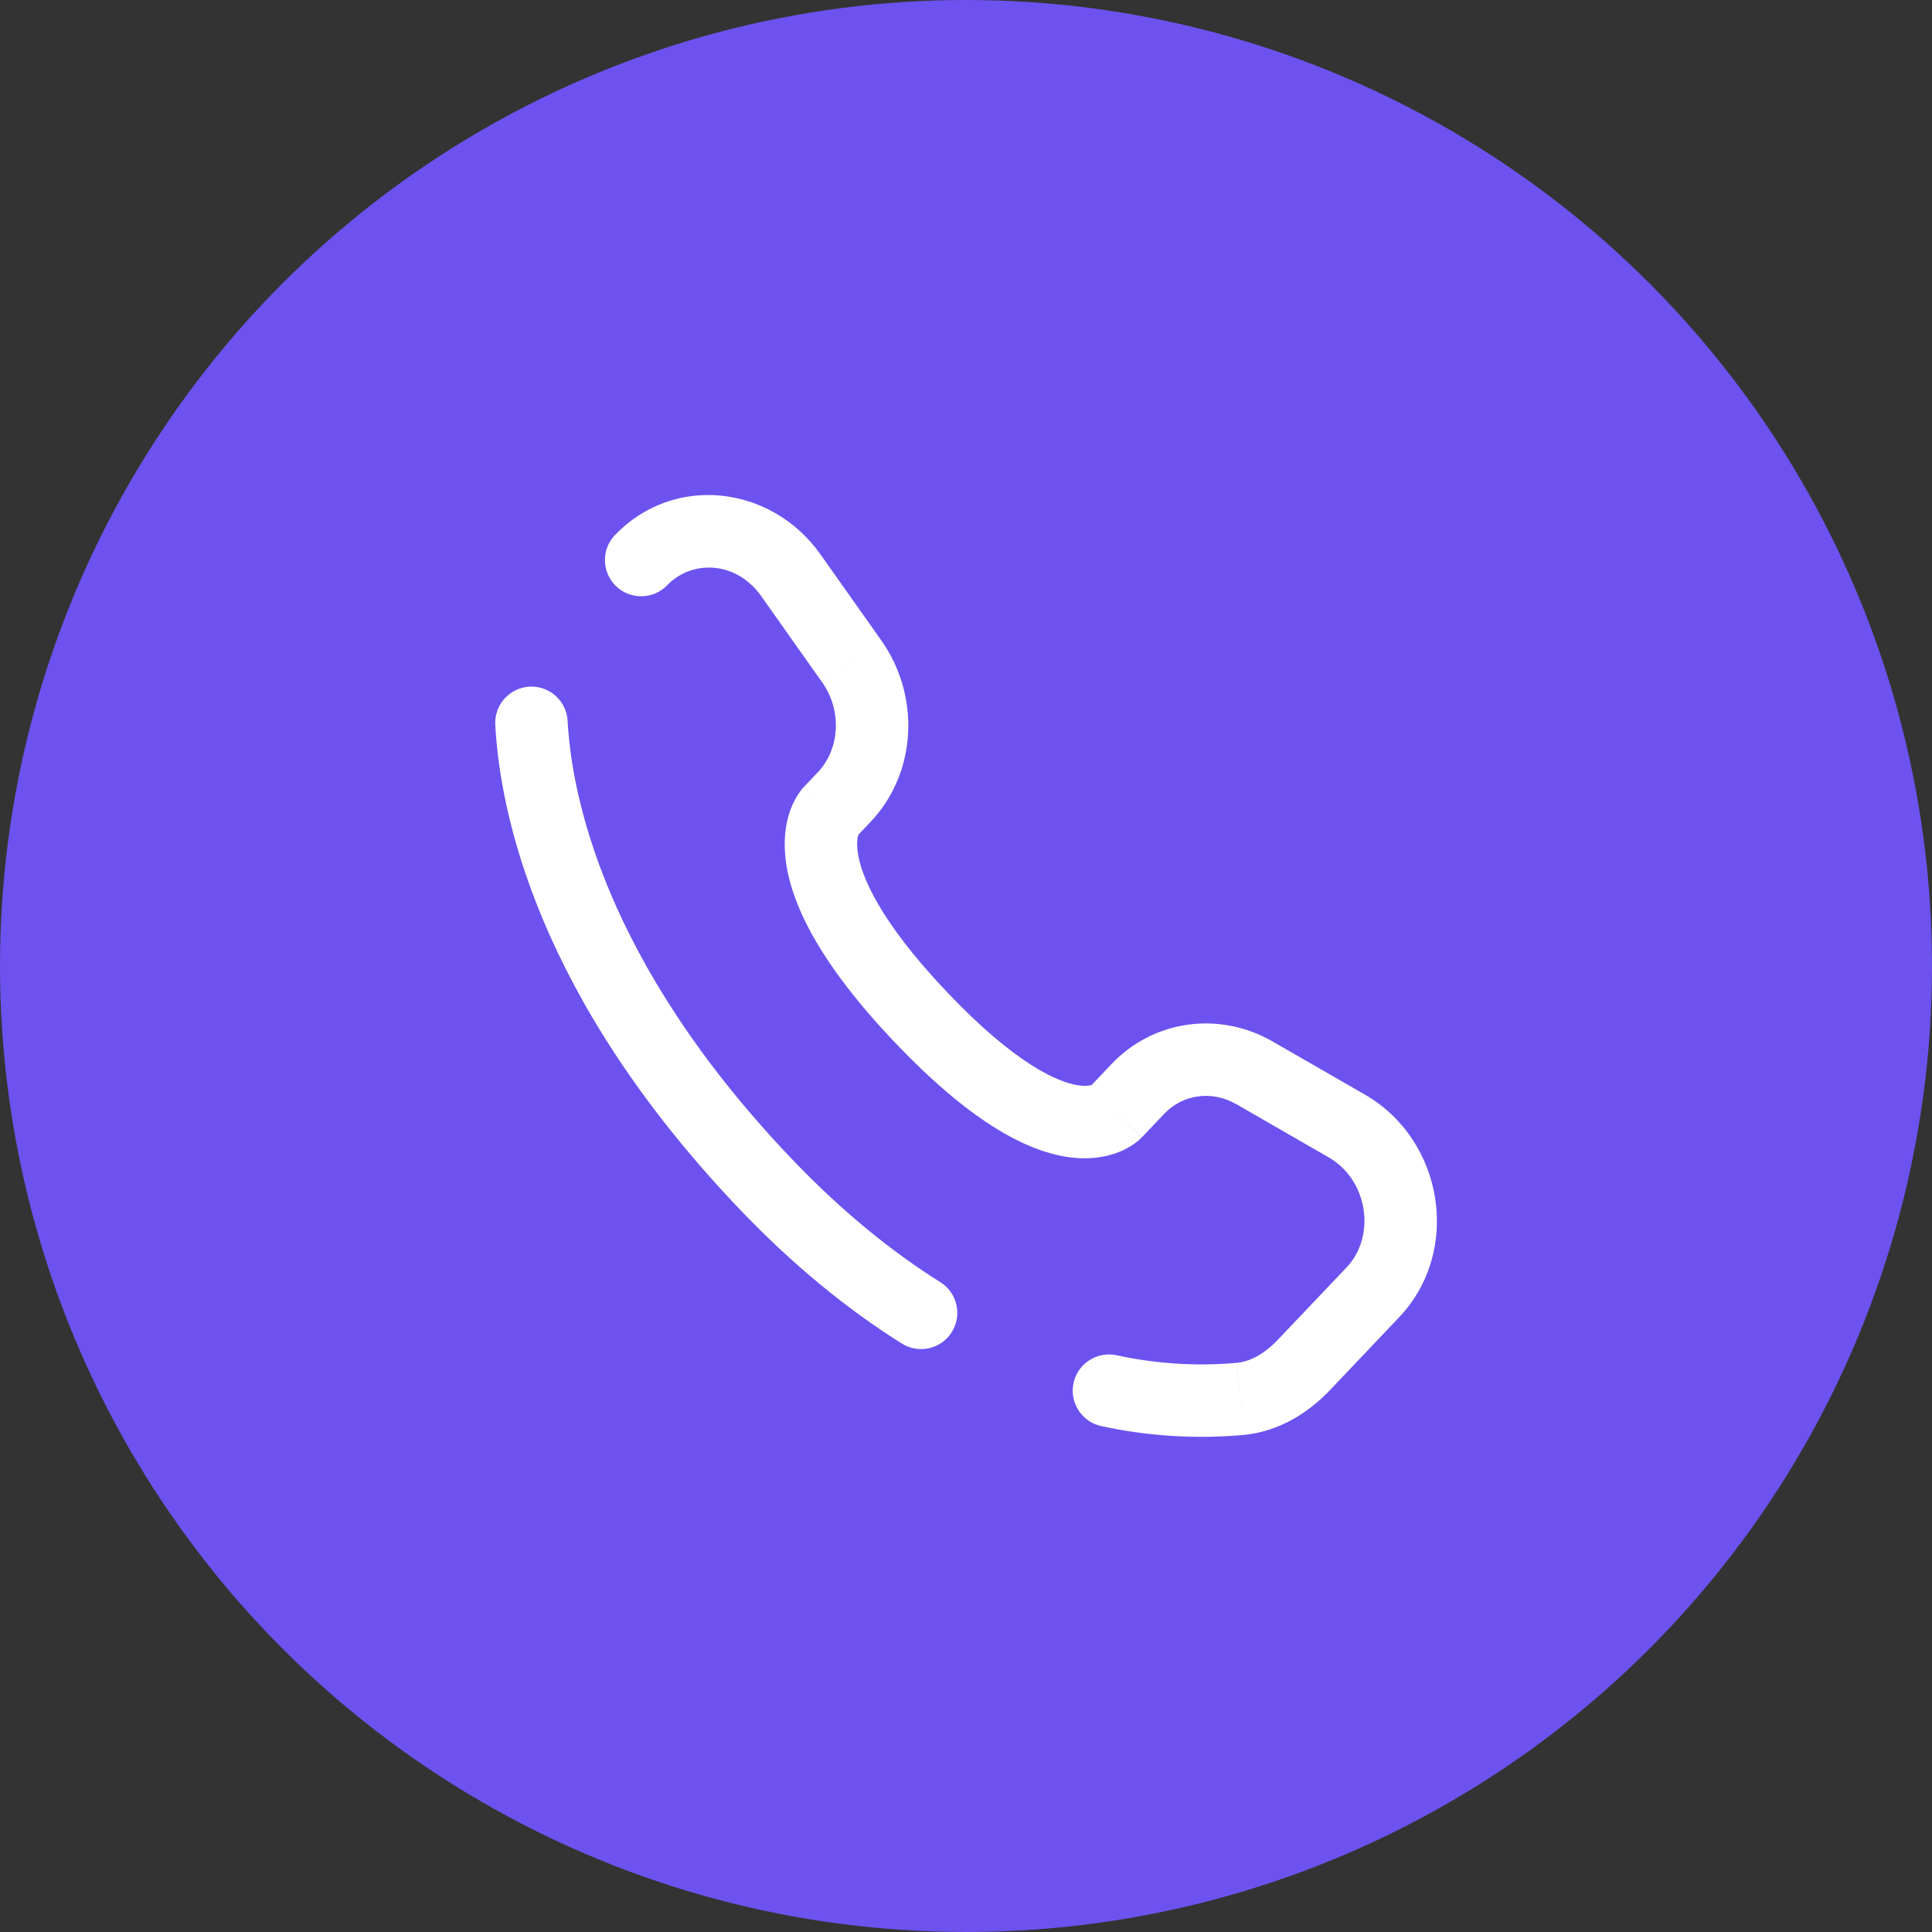 <svg width="40" height="40" viewBox="0 0 40 40" fill="none" xmlns="http://www.w3.org/2000/svg">
<rect x="0" y="0" width="40" height="40" fill="#333333" stroke="none"/>
<circle cx="20" cy="20" r="20" fill="#6D52EF"/>
<path d="M11.752 14.925C11.747 14.827 11.722 14.73 11.68 14.642C11.637 14.553 11.577 14.473 11.504 14.407C11.431 14.341 11.345 14.291 11.252 14.258C11.159 14.225 11.061 14.211 10.963 14.216C10.864 14.222 10.768 14.246 10.679 14.289C10.59 14.332 10.511 14.391 10.445 14.464C10.379 14.538 10.328 14.623 10.296 14.716C10.263 14.809 10.249 14.908 10.254 15.006L11.752 14.925ZM12.718 11.092C12.587 11.237 12.517 11.428 12.525 11.623C12.532 11.819 12.616 12.004 12.758 12.139C12.899 12.274 13.088 12.348 13.284 12.345C13.48 12.343 13.667 12.264 13.805 12.125L12.718 11.092ZM18.664 27.812C18.747 27.866 18.841 27.902 18.938 27.92C19.036 27.937 19.136 27.935 19.233 27.914C19.33 27.892 19.422 27.852 19.503 27.794C19.584 27.737 19.653 27.665 19.705 27.581C19.758 27.497 19.794 27.403 19.81 27.305C19.826 27.207 19.823 27.107 19.8 27.011C19.778 26.914 19.736 26.823 19.678 26.742C19.62 26.662 19.547 26.594 19.462 26.542L18.664 27.812ZM23.113 28.058C22.918 28.017 22.715 28.056 22.549 28.165C22.382 28.274 22.266 28.444 22.225 28.639C22.184 28.834 22.223 29.037 22.332 29.203C22.441 29.37 22.611 29.486 22.806 29.527L23.113 28.058ZM23.645 23.544L24.1 23.064L23.012 22.031L22.557 22.511L23.645 23.544ZM25.599 22.862L27.509 23.962L28.258 22.662L26.347 21.562L25.599 22.862ZM27.878 26.242L26.457 27.737L27.545 28.771L28.965 27.275L27.878 26.242ZM16.359 23.959C12.483 19.878 11.833 16.435 11.752 14.925L10.254 15.006C10.354 16.856 11.138 20.64 15.272 24.992L16.359 23.959ZM17.735 17.322L18.021 17.02L16.934 15.987L16.647 16.289L17.735 17.322ZM18.247 13.26L16.986 11.477L15.761 12.343L17.021 14.126L18.247 13.26ZM17.19 16.805C17.01 16.632 16.828 16.46 16.645 16.29L16.643 16.292L16.64 16.295L16.59 16.353C16.492 16.483 16.415 16.627 16.36 16.78C16.262 17.055 16.21 17.419 16.276 17.873C16.406 18.765 16.991 19.964 18.518 21.573L19.606 20.539C18.178 19.036 17.826 18.111 17.76 17.655C17.728 17.435 17.76 17.32 17.773 17.283L17.781 17.264L17.753 17.301L17.735 17.322L17.19 16.805ZM18.518 21.572C20.041 23.176 21.191 23.806 22.068 23.949C22.519 24.022 22.884 23.963 23.16 23.854C23.314 23.794 23.456 23.71 23.582 23.604L23.617 23.57L23.631 23.556L23.638 23.55L23.641 23.547L23.642 23.545C23.642 23.545 23.644 23.544 23.1 23.027C22.556 22.511 22.557 22.51 22.557 22.509L22.559 22.508L22.561 22.505L22.567 22.5L22.614 22.458C22.623 22.453 22.622 22.453 22.609 22.459C22.589 22.467 22.499 22.499 22.309 22.468C21.907 22.402 21.039 22.048 19.606 20.539L18.518 21.572ZM16.986 11.477C15.972 10.043 13.944 9.8 12.718 11.092L13.805 12.125C14.328 11.575 15.249 11.618 15.761 12.343L16.986 11.477ZM26.457 27.737C26.178 28.031 25.887 28.189 25.603 28.217L25.75 29.709C26.497 29.636 27.102 29.238 27.545 28.771L26.457 27.737ZM18.021 17.02C18.989 16.001 19.057 14.407 18.247 13.26L17.022 14.126C17.444 14.723 17.379 15.519 16.934 15.987L18.021 17.02ZM27.509 23.962C28.33 24.435 28.491 25.597 27.878 26.242L28.965 27.275C30.27 25.901 29.89 23.602 28.258 22.662L27.509 23.962ZM24.1 23.064C24.485 22.658 25.086 22.567 25.599 22.862L26.347 21.562C25.248 20.93 23.887 21.111 23.012 22.031L24.1 23.064ZM19.462 26.542C18.479 25.924 17.432 25.088 16.359 23.959L15.272 24.992C16.426 26.207 17.569 27.124 18.664 27.812L19.462 26.542ZM25.602 28.217C24.769 28.29 23.93 28.236 23.113 28.058L22.806 29.527C23.773 29.736 24.765 29.797 25.75 29.709L25.602 28.217Z" fill="white"/>
</svg>
